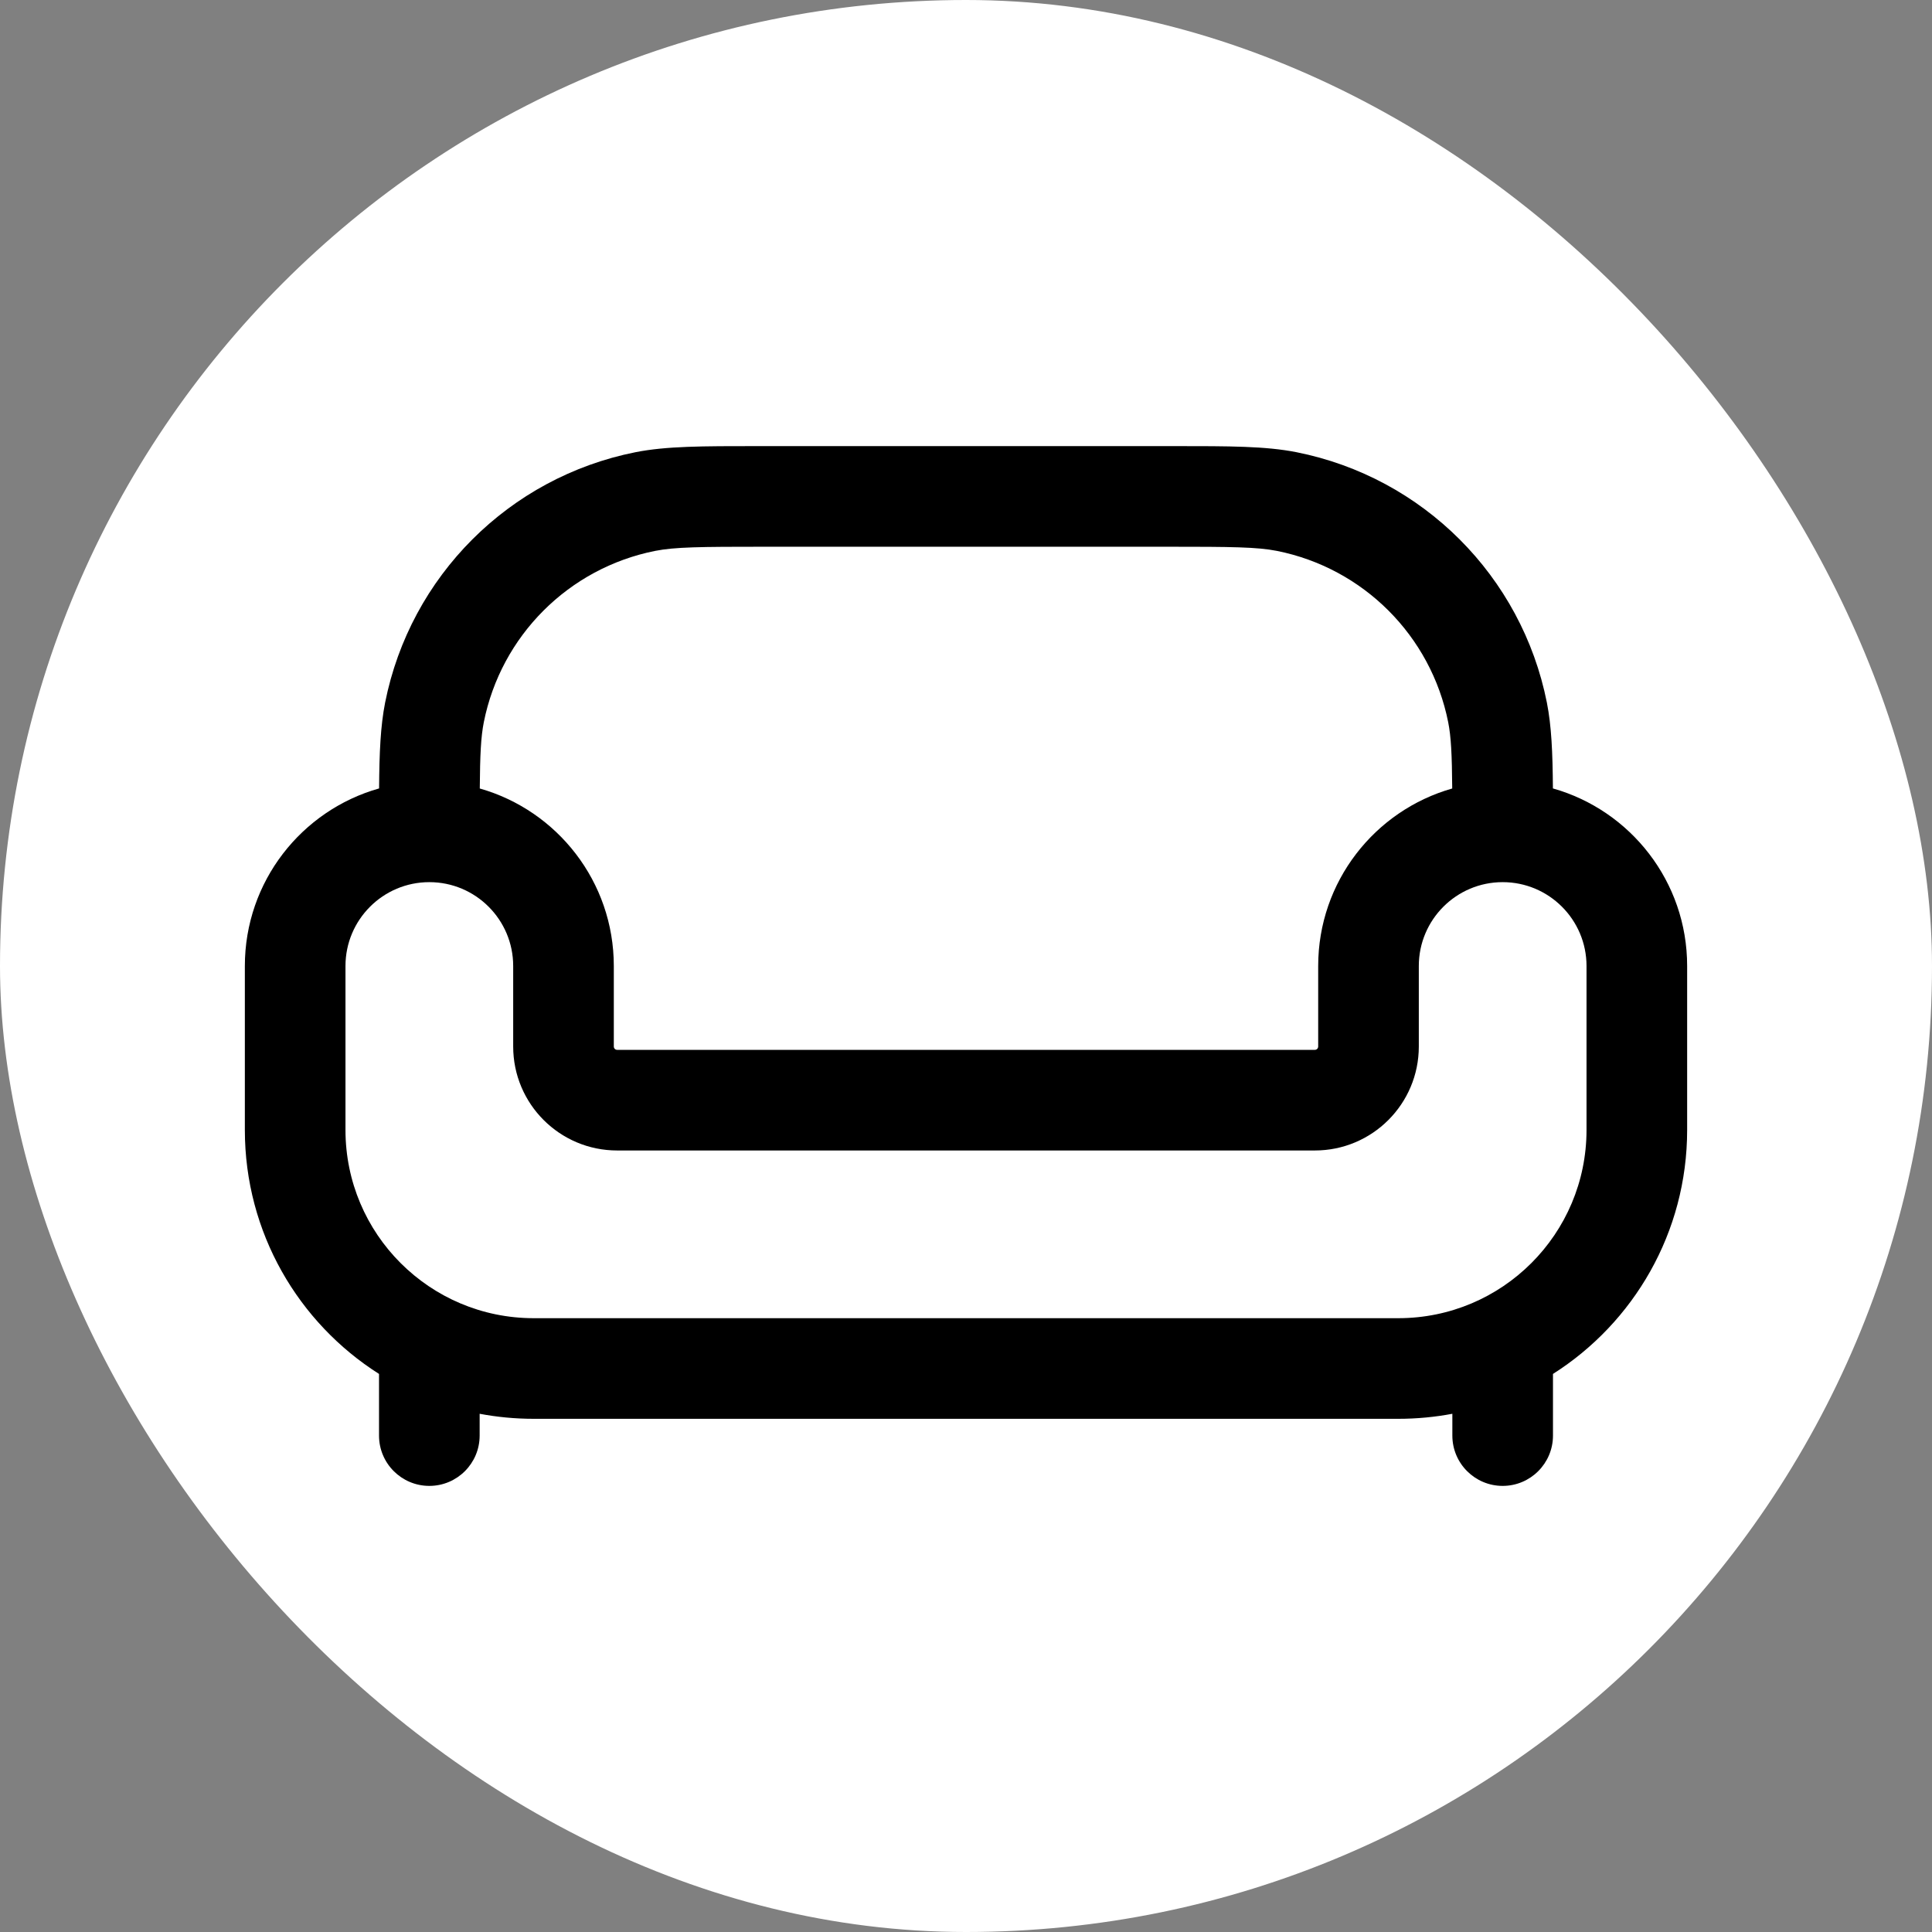 <!DOCTYPE svg PUBLIC "-//W3C//DTD SVG 1.1//EN" "http://www.w3.org/Graphics/SVG/1.1/DTD/svg11.dtd">
<!-- Uploaded to: SVG Repo, www.svgrepo.com, Transformed by: SVG Repo Mixer Tools -->
<svg width="64px" height="64px" viewBox="-2.4 -2.4 28.80 28.80" fill="none" xmlns="http://www.w3.org/2000/svg">
<rect x="-2.4" y="-2.4" width="28.80" height="28.80" fill="#808080" stroke="none"/>
<g id="SVGRepo_bgCarrier" stroke-width="0">
<rect x="-2.4" y="-2.4" width="28.80" height="28.80" rx="14.4" fill="#ffffff" strokewidth="0"/>
</g>
<g id="SVGRepo_tracerCarrier" stroke-linecap="round" stroke-linejoin="round"/>
<g id="SVGRepo_iconCarrier"> <path fill-rule="evenodd" clip-rule="evenodd" d="M8.905 4.25C8.936 4.25 8.968 4.25 9 4.25H15C15.032 4.25 15.064 4.25 15.095 4.25C15.933 4.25 16.467 4.25 16.927 4.341C18.811 4.716 20.284 6.189 20.659 8.073L19.923 8.22L20.659 8.073C20.728 8.423 20.745 8.816 20.749 9.353C21.904 9.679 22.75 10.741 22.75 12V14.444C22.75 15.974 21.952 17.318 20.75 18.081V19C20.75 19.414 20.414 19.75 20 19.75C19.586 19.75 19.25 19.414 19.25 19V18.675C18.989 18.724 18.72 18.75 18.444 18.75H5.556C5.28 18.75 5.011 18.724 4.75 18.675V19C4.75 19.414 4.414 19.75 4 19.75C3.586 19.75 3.25 19.414 3.25 19V18.081C2.048 17.318 1.25 15.974 1.25 14.444V12C1.25 10.741 2.096 9.679 3.251 9.353C3.255 8.816 3.272 8.423 3.341 8.073C3.716 6.189 5.189 4.716 7.073 4.341C7.533 4.25 8.067 4.25 8.905 4.25ZM4.752 9.354C5.905 9.681 6.75 10.742 6.75 12V13.2C6.75 13.228 6.772 13.25 6.8 13.25H17.2C17.228 13.25 17.25 13.228 17.25 13.2V12C17.25 10.742 18.095 9.681 19.248 9.354C19.244 8.845 19.231 8.584 19.188 8.366C18.931 7.077 17.923 6.069 16.634 5.812C16.338 5.754 15.965 5.75 15 5.75H9C8.035 5.75 7.662 5.754 7.366 5.812C6.077 6.069 5.069 7.077 4.812 8.366C4.769 8.584 4.756 8.845 4.752 9.354ZM4 10.75C3.31 10.75 2.75 11.31 2.75 12V14.444C2.75 15.994 4.006 17.25 5.556 17.25H18.444C19.994 17.25 21.25 15.994 21.25 14.444V12C21.25 11.31 20.69 10.75 20 10.75C19.31 10.75 18.75 11.31 18.75 12V13.2C18.75 14.056 18.056 14.75 17.2 14.75H6.8C5.944 14.75 5.25 14.056 5.25 13.2V12C5.25 11.31 4.69 10.75 4 10.75Z" fill="#000000"/> </g>
</svg>